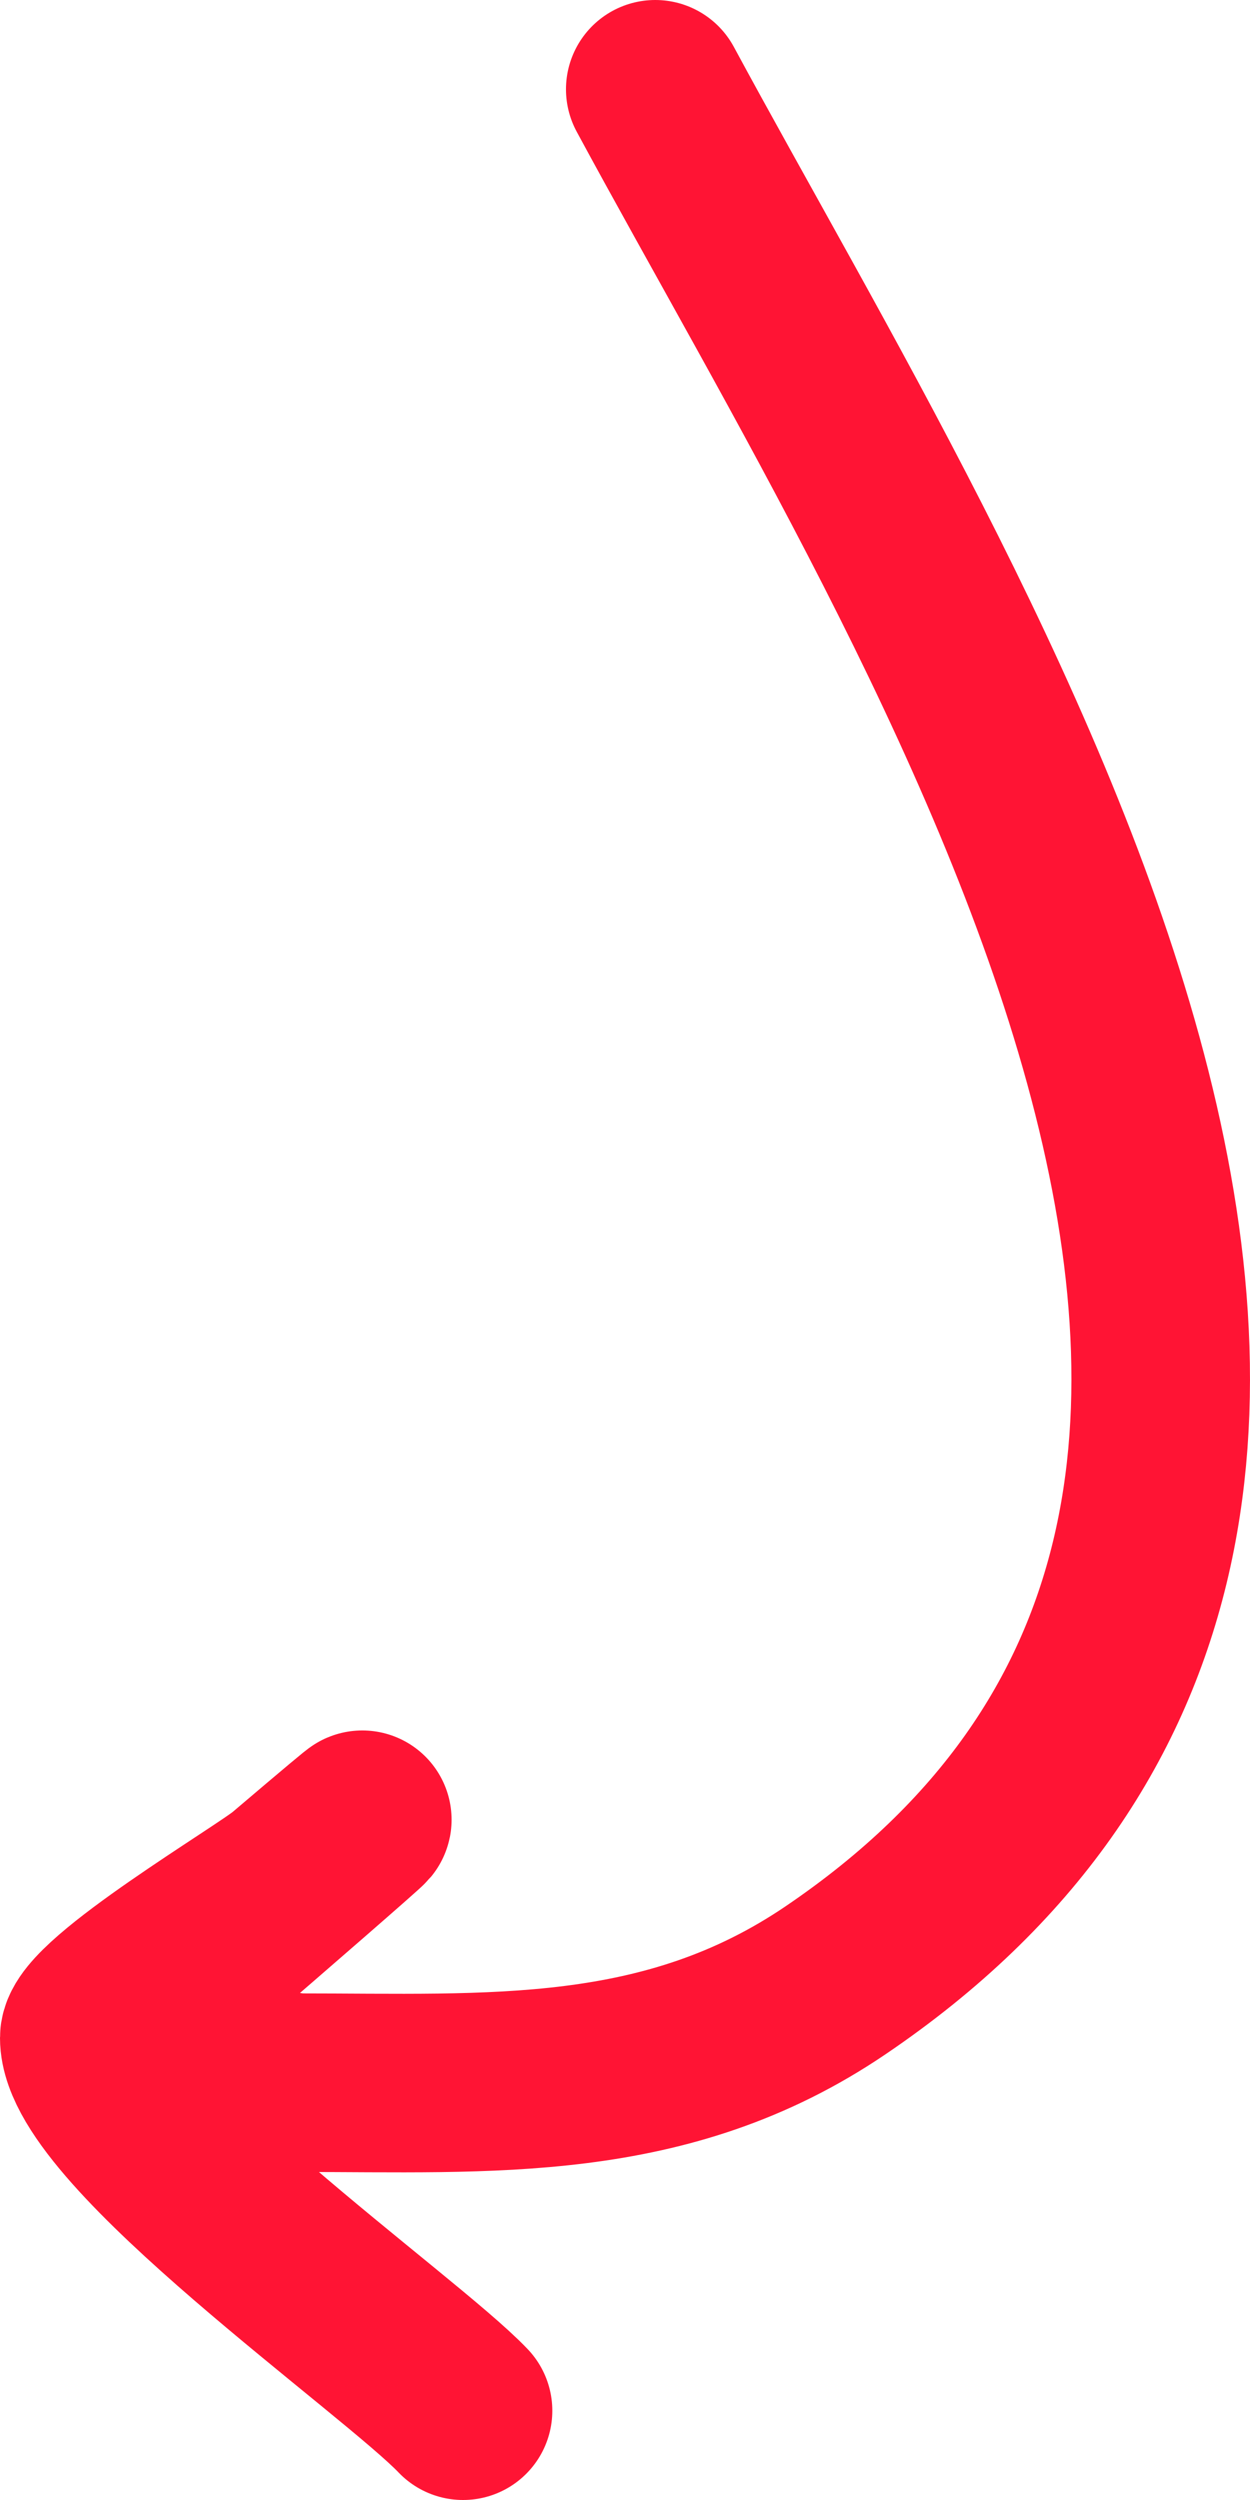 <svg width="14" height="28" viewBox="0 0 14 28" fill="none" xmlns="http://www.w3.org/2000/svg">
<path d="M7.339 1C10.579 6.999 17.104 16.931 9.357 22.18C7.46 23.466 5.495 23.326 3.332 23.326C3.239 23.326 1.075 22.961 1.314 22.761C1.953 22.224 5.674 18.998 3.243 21.065C2.985 21.284 1 22.459 1 22.824C1 23.817 4.479 26.257 5.186 27" stroke="#FF1434" stroke-width="2" stroke-linecap="round"/>
</svg>
